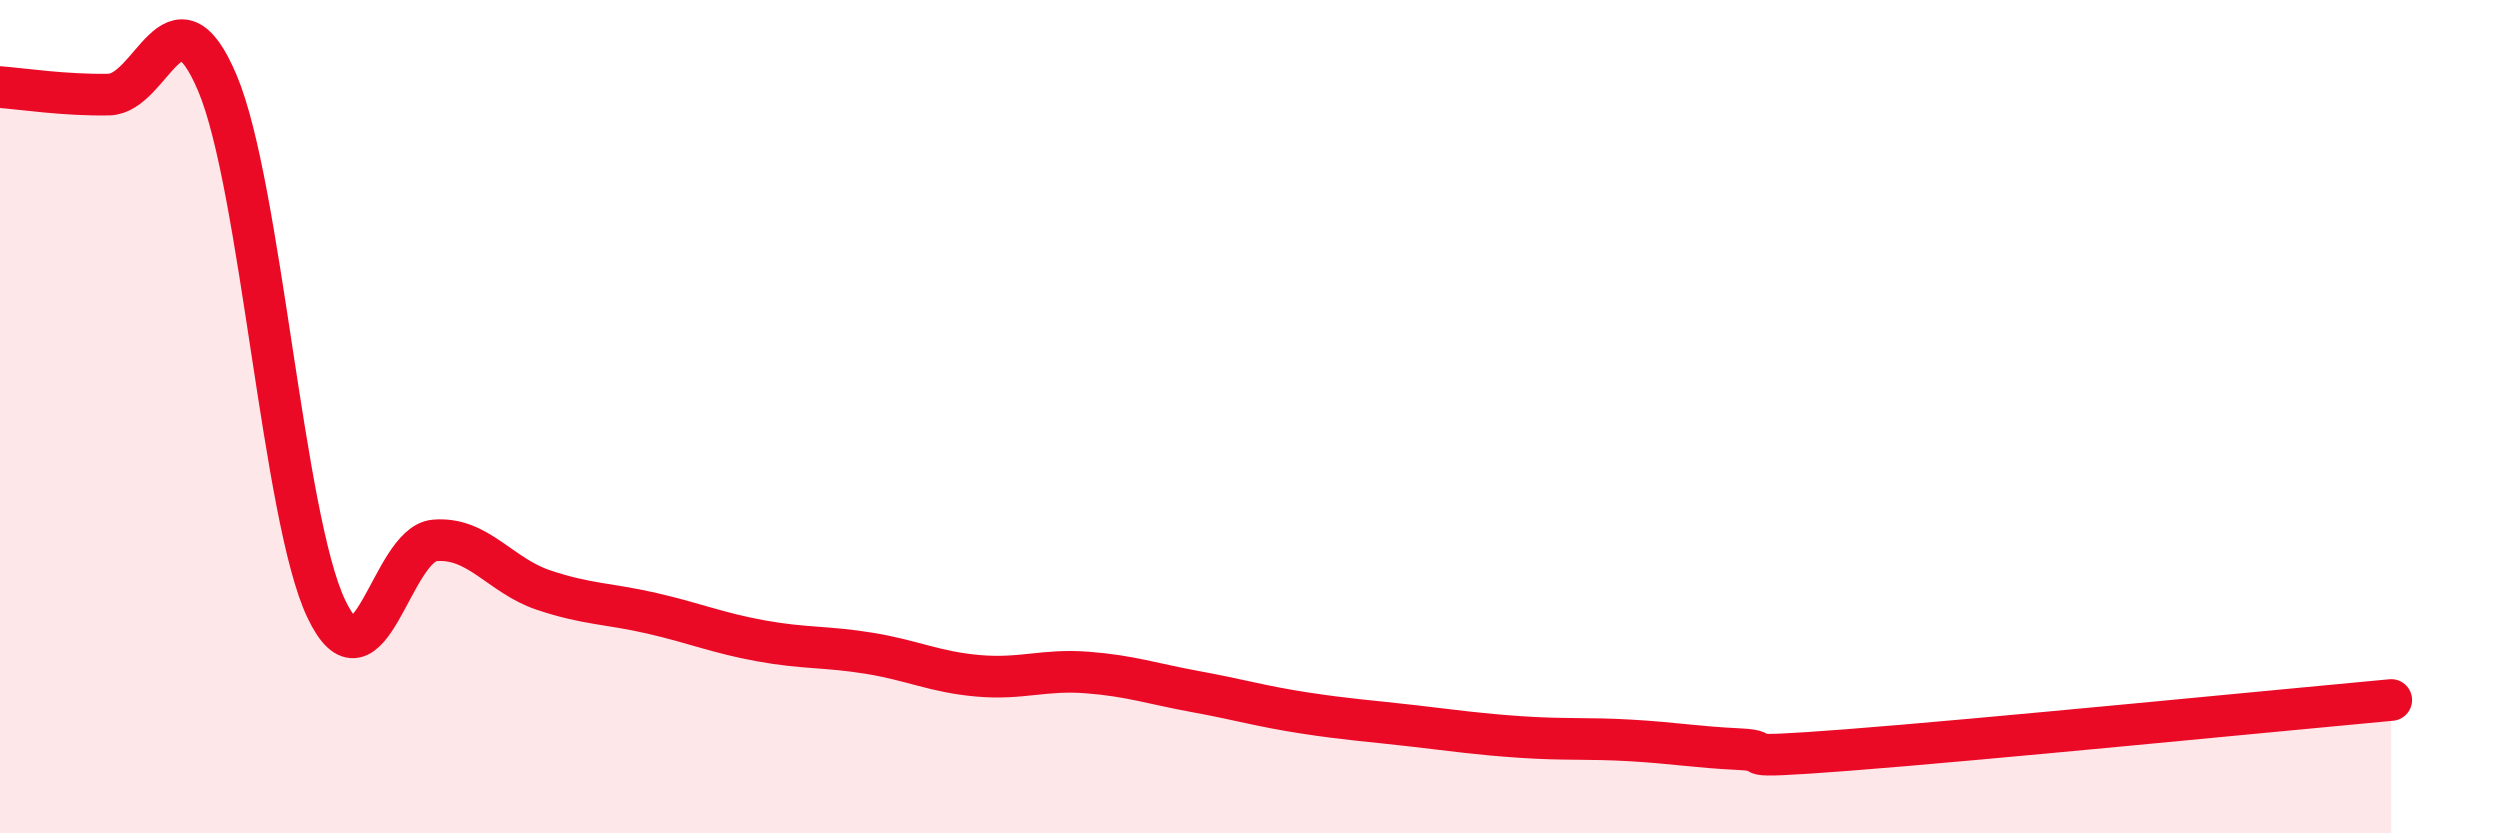 
    <svg width="60" height="20" viewBox="0 0 60 20" xmlns="http://www.w3.org/2000/svg">
      <path
        d="M 0,2.09 C 0.52,2.13 1.57,2.29 2.61,2.27 C 3.65,2.25 4.18,-0.47 5.22,2 C 6.26,4.47 6.79,12.42 7.83,14.61 C 8.87,16.8 9.39,13.06 10.43,12.97 C 11.47,12.88 12,13.81 13.04,14.16 C 14.08,14.51 14.61,14.48 15.65,14.72 C 16.69,14.96 17.22,15.19 18.26,15.38 C 19.3,15.57 19.83,15.51 20.87,15.68 C 21.91,15.85 22.44,16.13 23.48,16.22 C 24.52,16.31 25.05,16.06 26.09,16.14 C 27.13,16.22 27.66,16.41 28.7,16.6 C 29.74,16.79 30.26,16.95 31.3,17.11 C 32.34,17.27 32.87,17.3 33.91,17.42 C 34.95,17.54 35.48,17.62 36.52,17.69 C 37.56,17.76 38.09,17.71 39.13,17.77 C 40.17,17.83 40.7,17.93 41.74,17.98 C 42.78,18.03 41.22,18.24 44.35,18 C 47.48,17.76 54.78,17.04 57.39,16.8L57.39 20L0 20Z"
        fill="#EB0A25"
        opacity="0.1"
        stroke-linecap="round"
        stroke-linejoin="round"
      />
      <path
        d="M 0,2.09 C 0.52,2.13 1.57,2.29 2.61,2.27 C 3.65,2.25 4.18,-0.47 5.22,2 C 6.26,4.47 6.79,12.42 7.83,14.61 C 8.87,16.8 9.39,13.06 10.43,12.97 C 11.47,12.88 12,13.81 13.04,14.16 C 14.08,14.51 14.61,14.48 15.65,14.72 C 16.69,14.96 17.22,15.19 18.26,15.38 C 19.3,15.57 19.83,15.51 20.87,15.68 C 21.91,15.85 22.44,16.13 23.48,16.22 C 24.52,16.31 25.05,16.06 26.09,16.14 C 27.13,16.22 27.66,16.41 28.7,16.6 C 29.74,16.79 30.26,16.95 31.3,17.11 C 32.34,17.27 32.87,17.3 33.91,17.42 C 34.95,17.54 35.48,17.62 36.52,17.69 C 37.56,17.76 38.09,17.71 39.13,17.77 C 40.17,17.83 40.7,17.93 41.74,17.98 C 42.78,18.03 41.22,18.24 44.35,18 C 47.48,17.76 54.78,17.04 57.39,16.8"
        stroke="#EB0A25"
        stroke-width="1"
        fill="none"
        stroke-linecap="round"
        stroke-linejoin="round"
      />
    </svg>
  